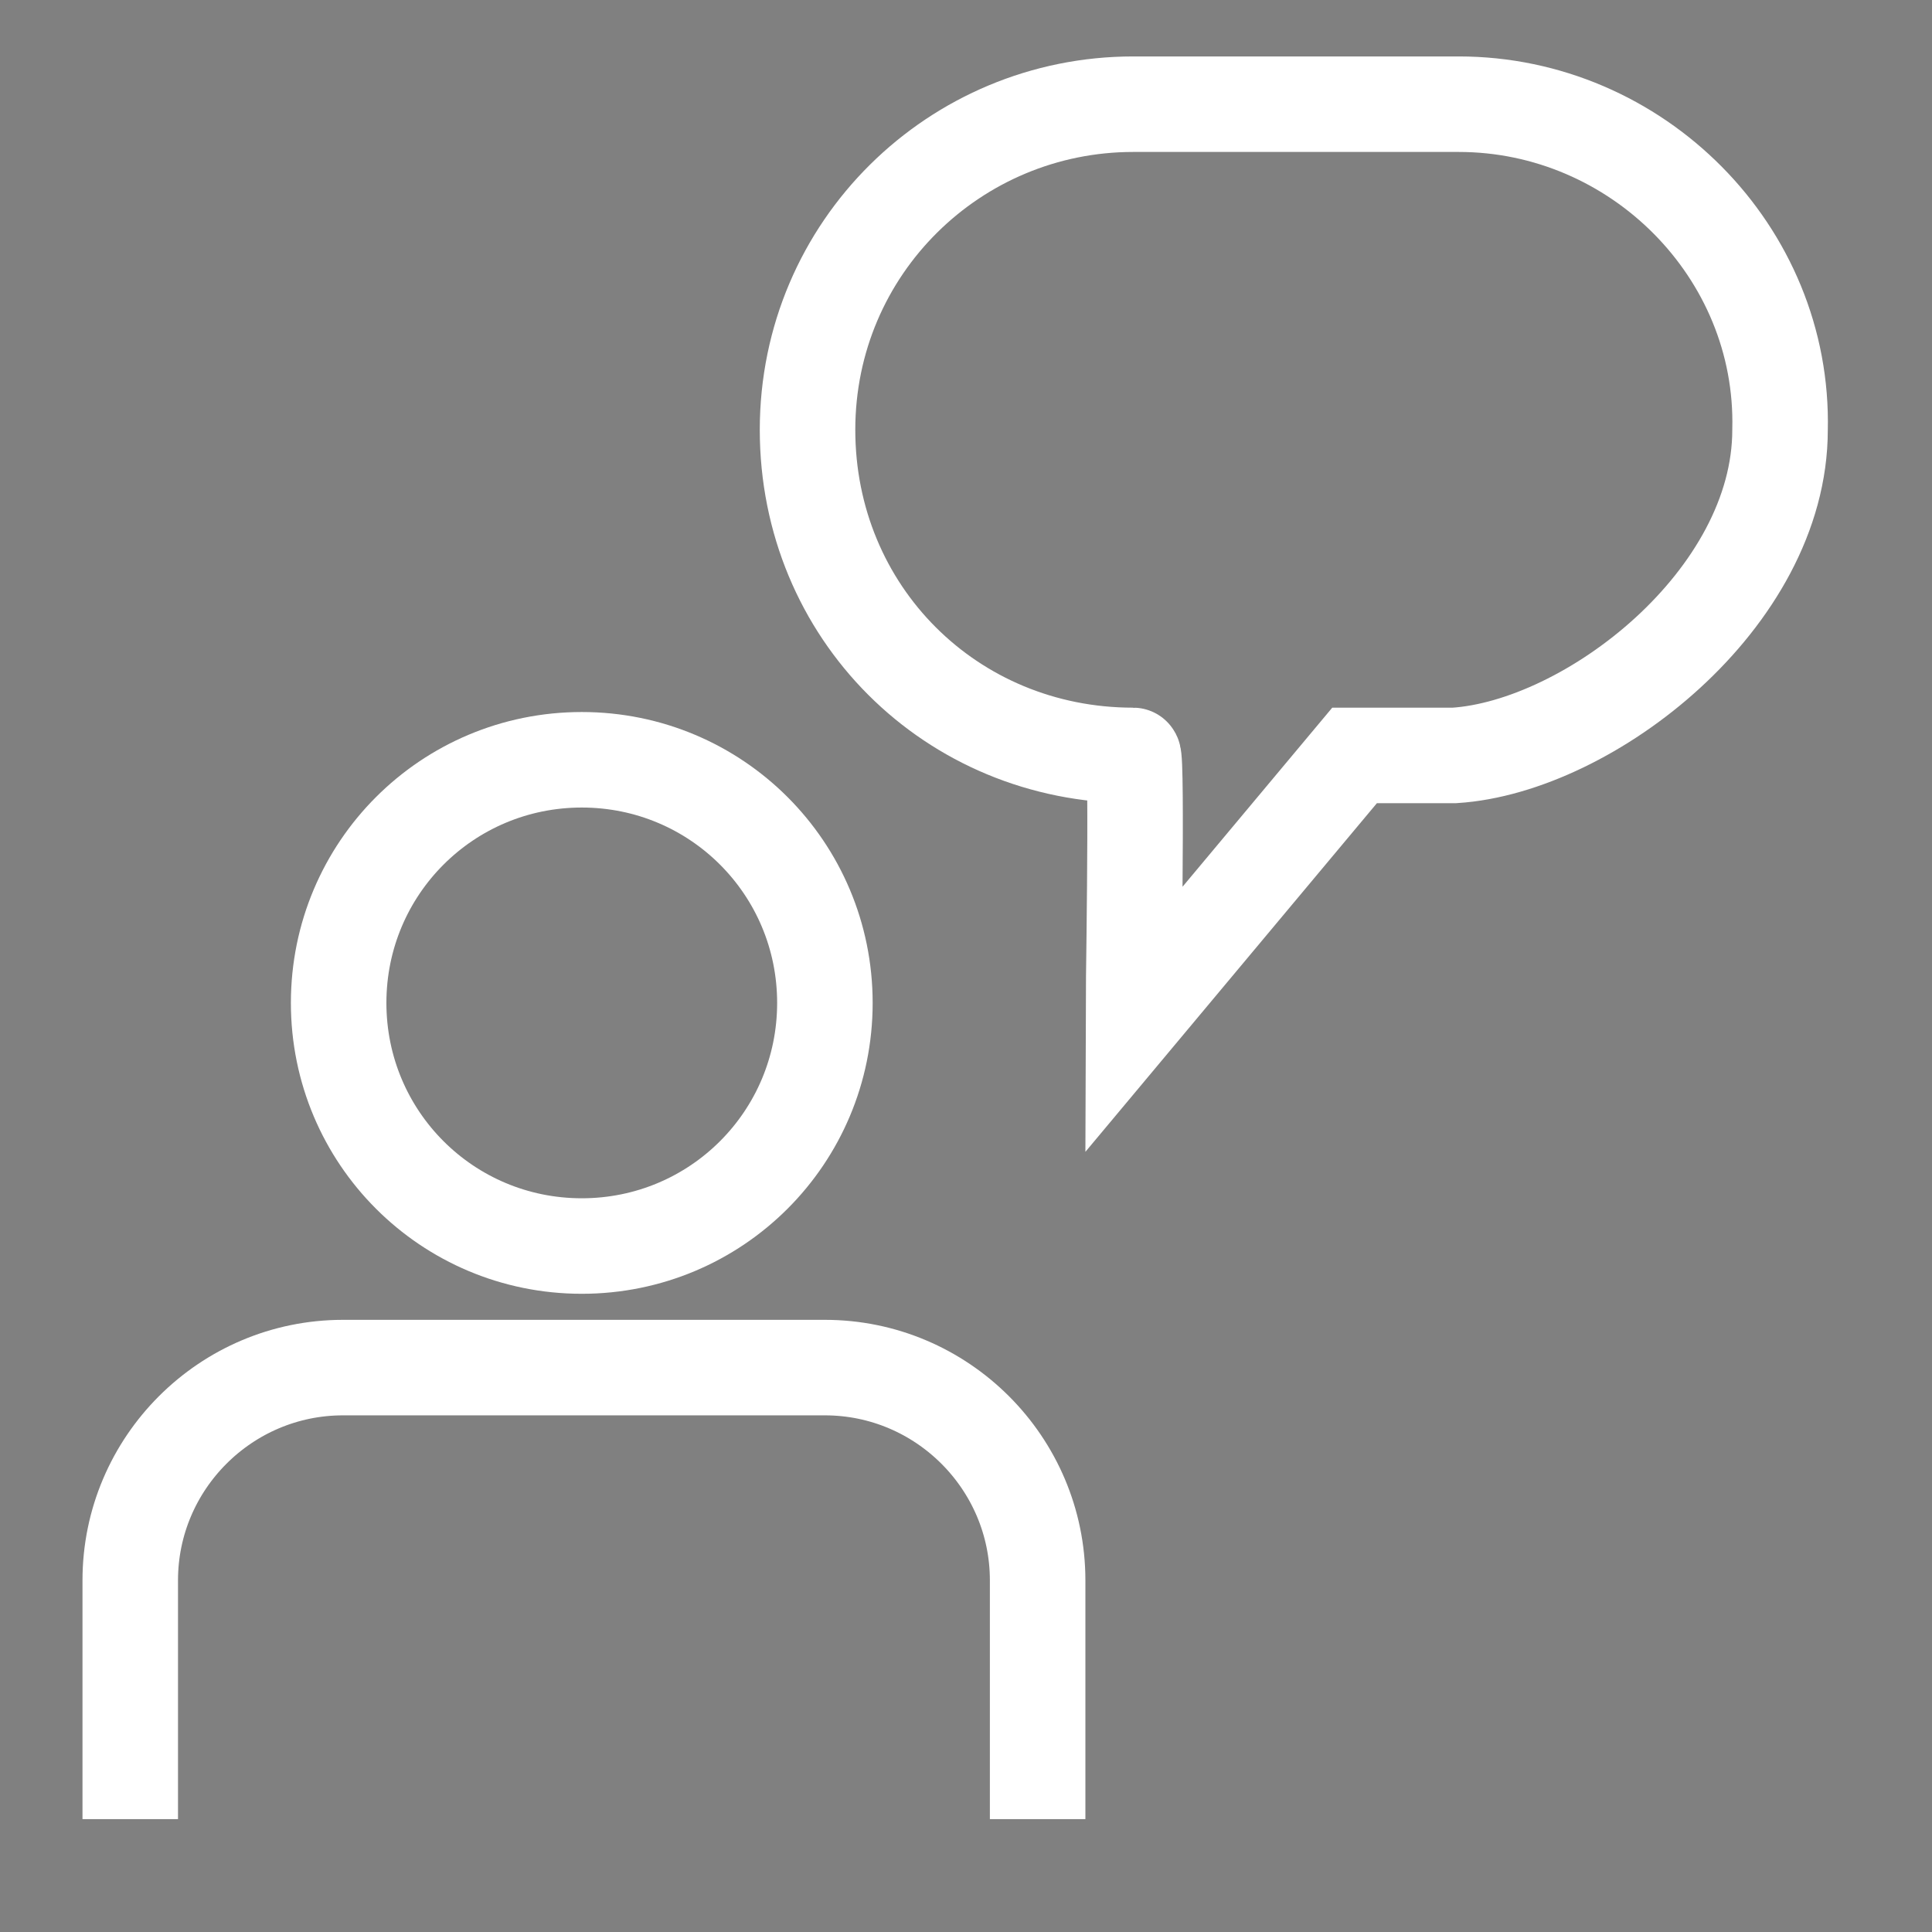 <?xml version="1.0" encoding="utf-8"?>
<!-- Generator: Adobe Illustrator 27.9.0, SVG Export Plug-In . SVG Version: 6.00 Build 0)  -->
<svg version="1.1" xmlns="http://www.w3.org/2000/svg" xmlns:xlink="http://www.w3.org/1999/xlink" x="0px" y="0px"
	 viewBox="0 0 44.5 44.5" style="enable-background:new 0 0 44.5 44.5;" xml:space="preserve">
<rect x="0" y="0" width="44.5" height="44.5" fill="#808080" stroke="none"/>
<style type="text/css">
	.st0{fill:none;stroke:#FFFFFF;stroke-width:2.2;stroke-miterlimit:10;}
	.st1{stroke:#FFFFFF;stroke-width:2.2;stroke-miterlimit:10;}
</style>
<g id="Capa_1">
	<path class="st0" d="M13.4,28.7c-3.1,0-5.6-2.5-5.6-5.6c0-3.1,2.5-5.6,5.6-5.6c3.1,0,5.6,2.5,5.6,5.6C19,26.2,16.5,28.7,13.4,28.7
		C13.4,28.7,13.4,28.7,13.4,28.7z"/>
	<path class="st1" d="M12.7,41.9"/>
	<path class="st0" d="M3,41.9v-5.5c0-2.7,2.2-4.9,4.9-4.9h11.1c2.7,0,4.9,2.2,4.9,4.9v5.5"/>
</g>
<g id="Capa_2">
	<path class="st0" d="M33.6,2.4c-1.4,0-6.1,0-7.5,0c-4.1,0-7.5,3.3-7.5,7.5s3.3,7.5,7.5,7.5c0.1,0,0,6,0,6.1c0,0,5.1-6.1,5.1-6.1
		c0,0,2.2,0,2.3,0c3.1-0.2,7.5-3.6,7.5-7.5C41.1,5.8,37.7,2.4,33.6,2.4z"/>
</g>
</svg>
